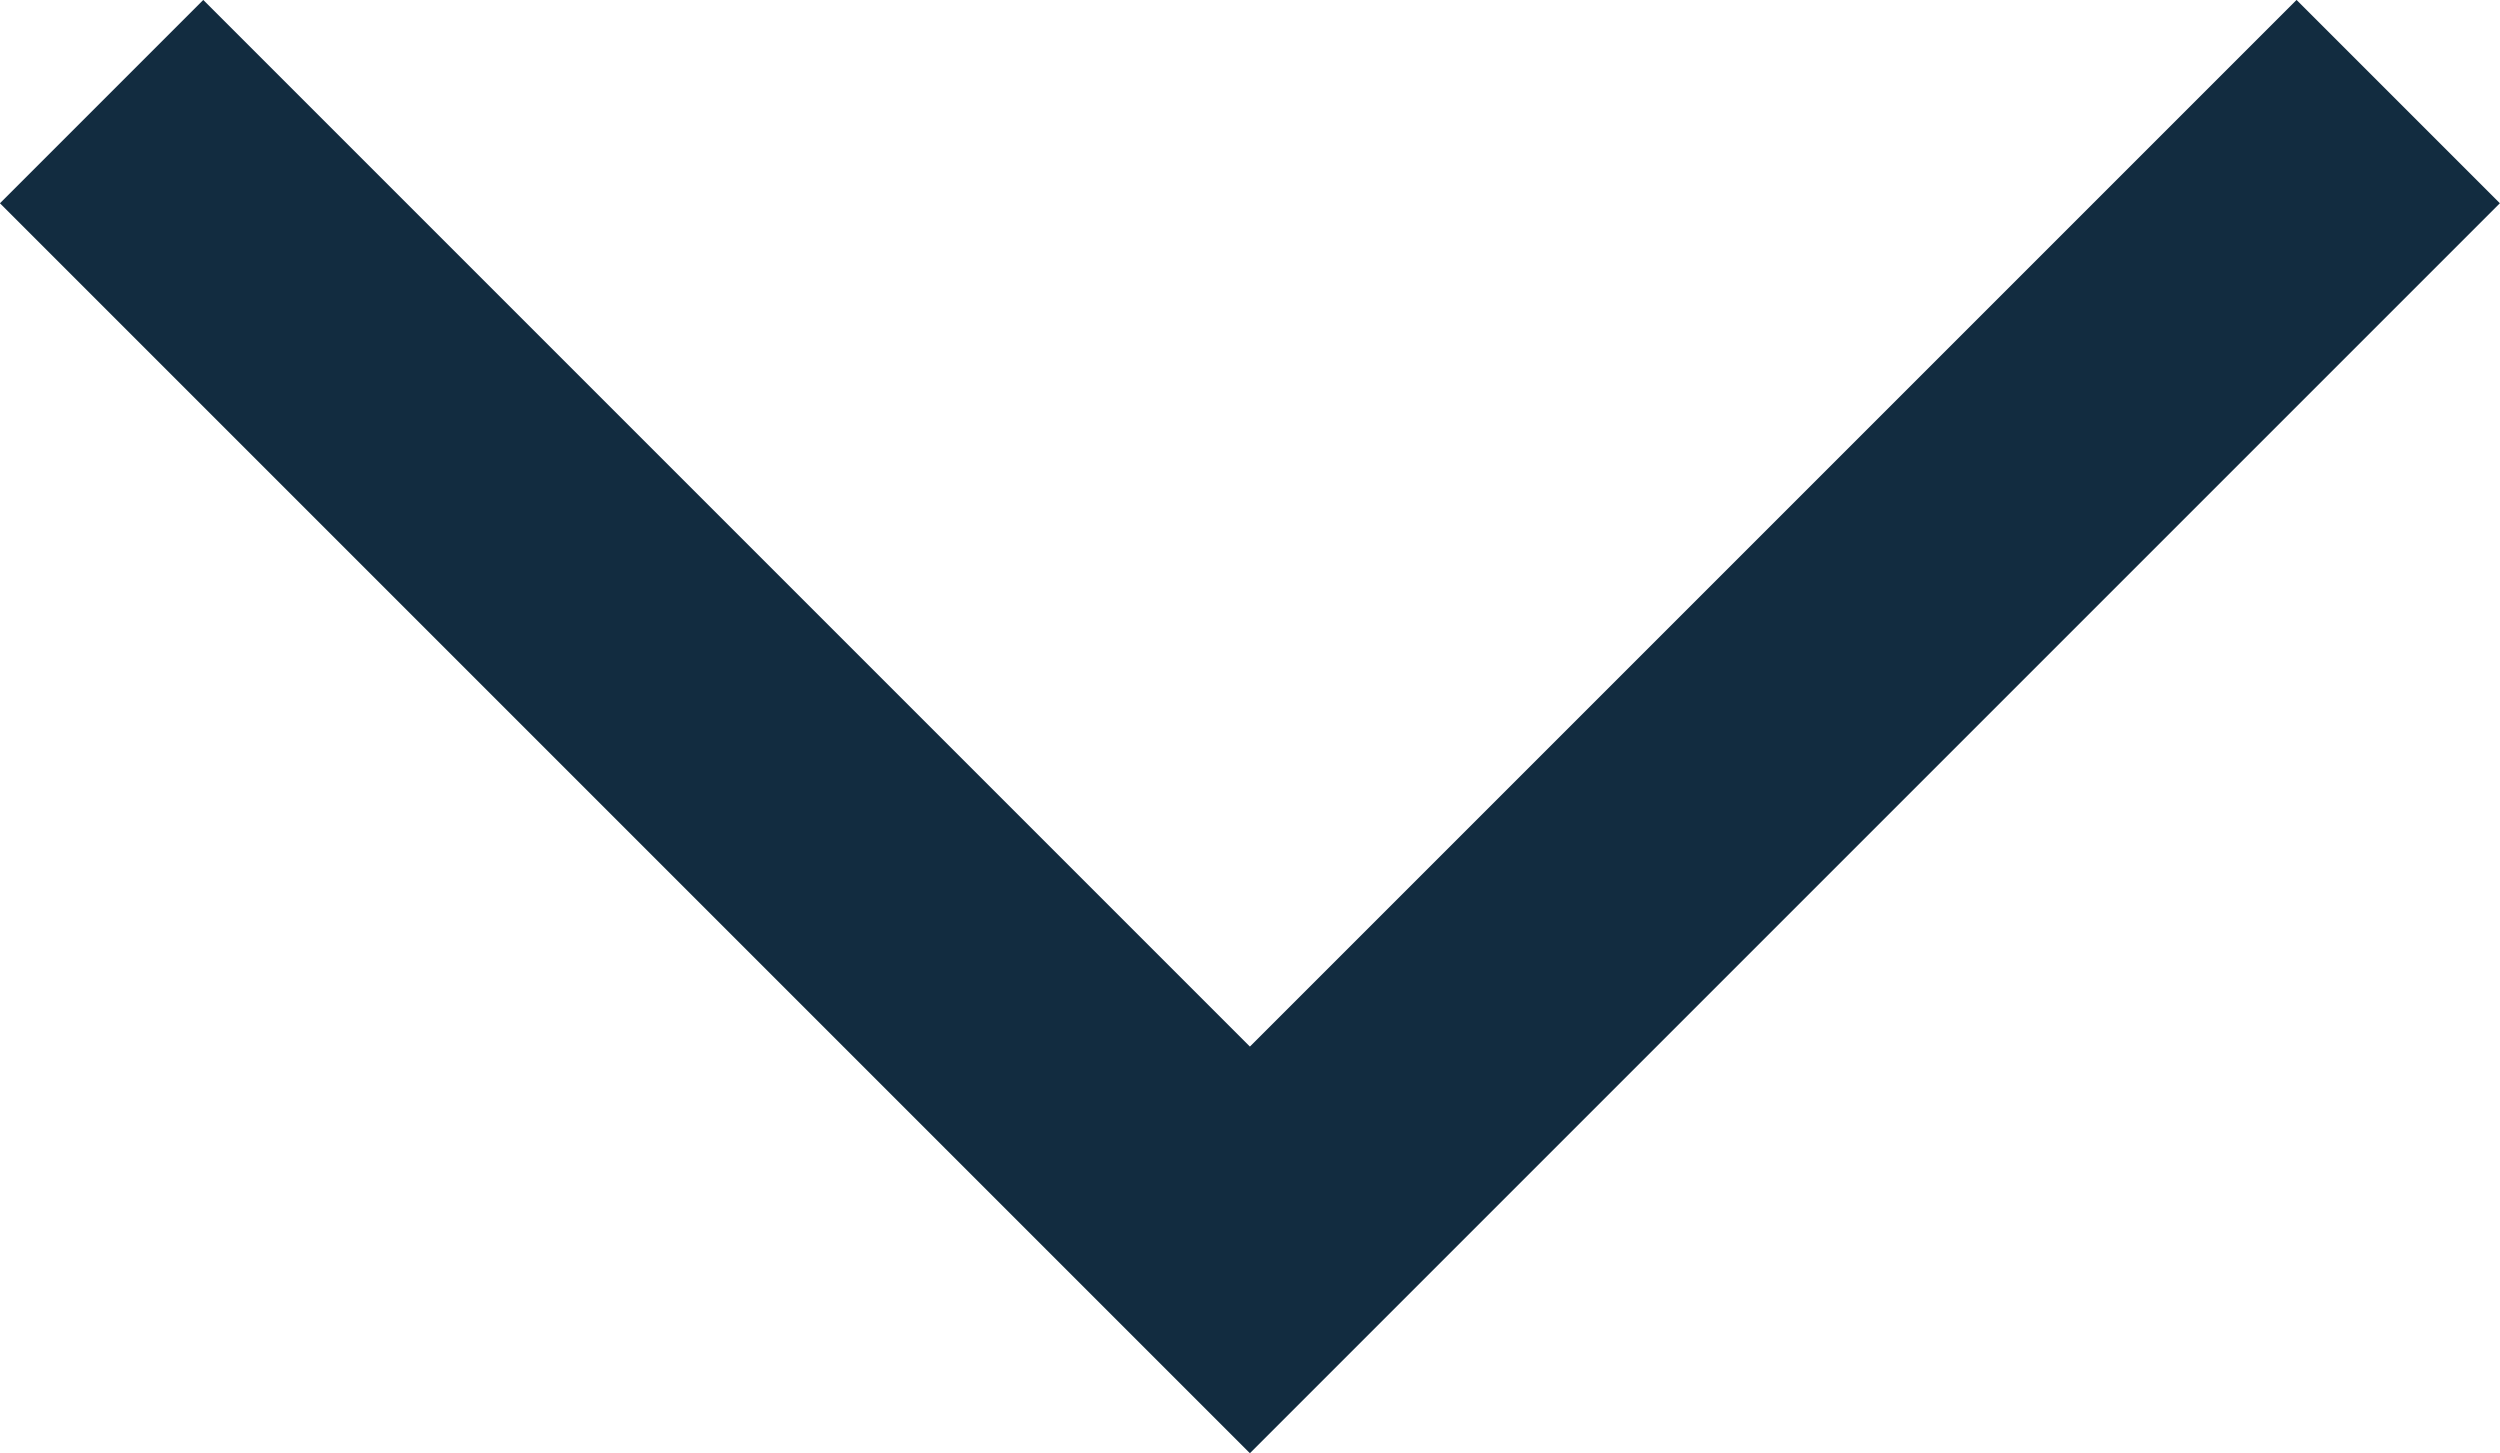 <svg xmlns="http://www.w3.org/2000/svg" width="26.082" height="15.162" viewBox="0 0 26.082 15.162">
  <path id="Path_40501" data-name="Path 40501" d="M-17316.59-9816.427l11.98,11.98,11.98-11.98" transform="translate(17317.65 9817.487)" fill="none" stroke="#122c40" stroke-width="3"/>
</svg>
